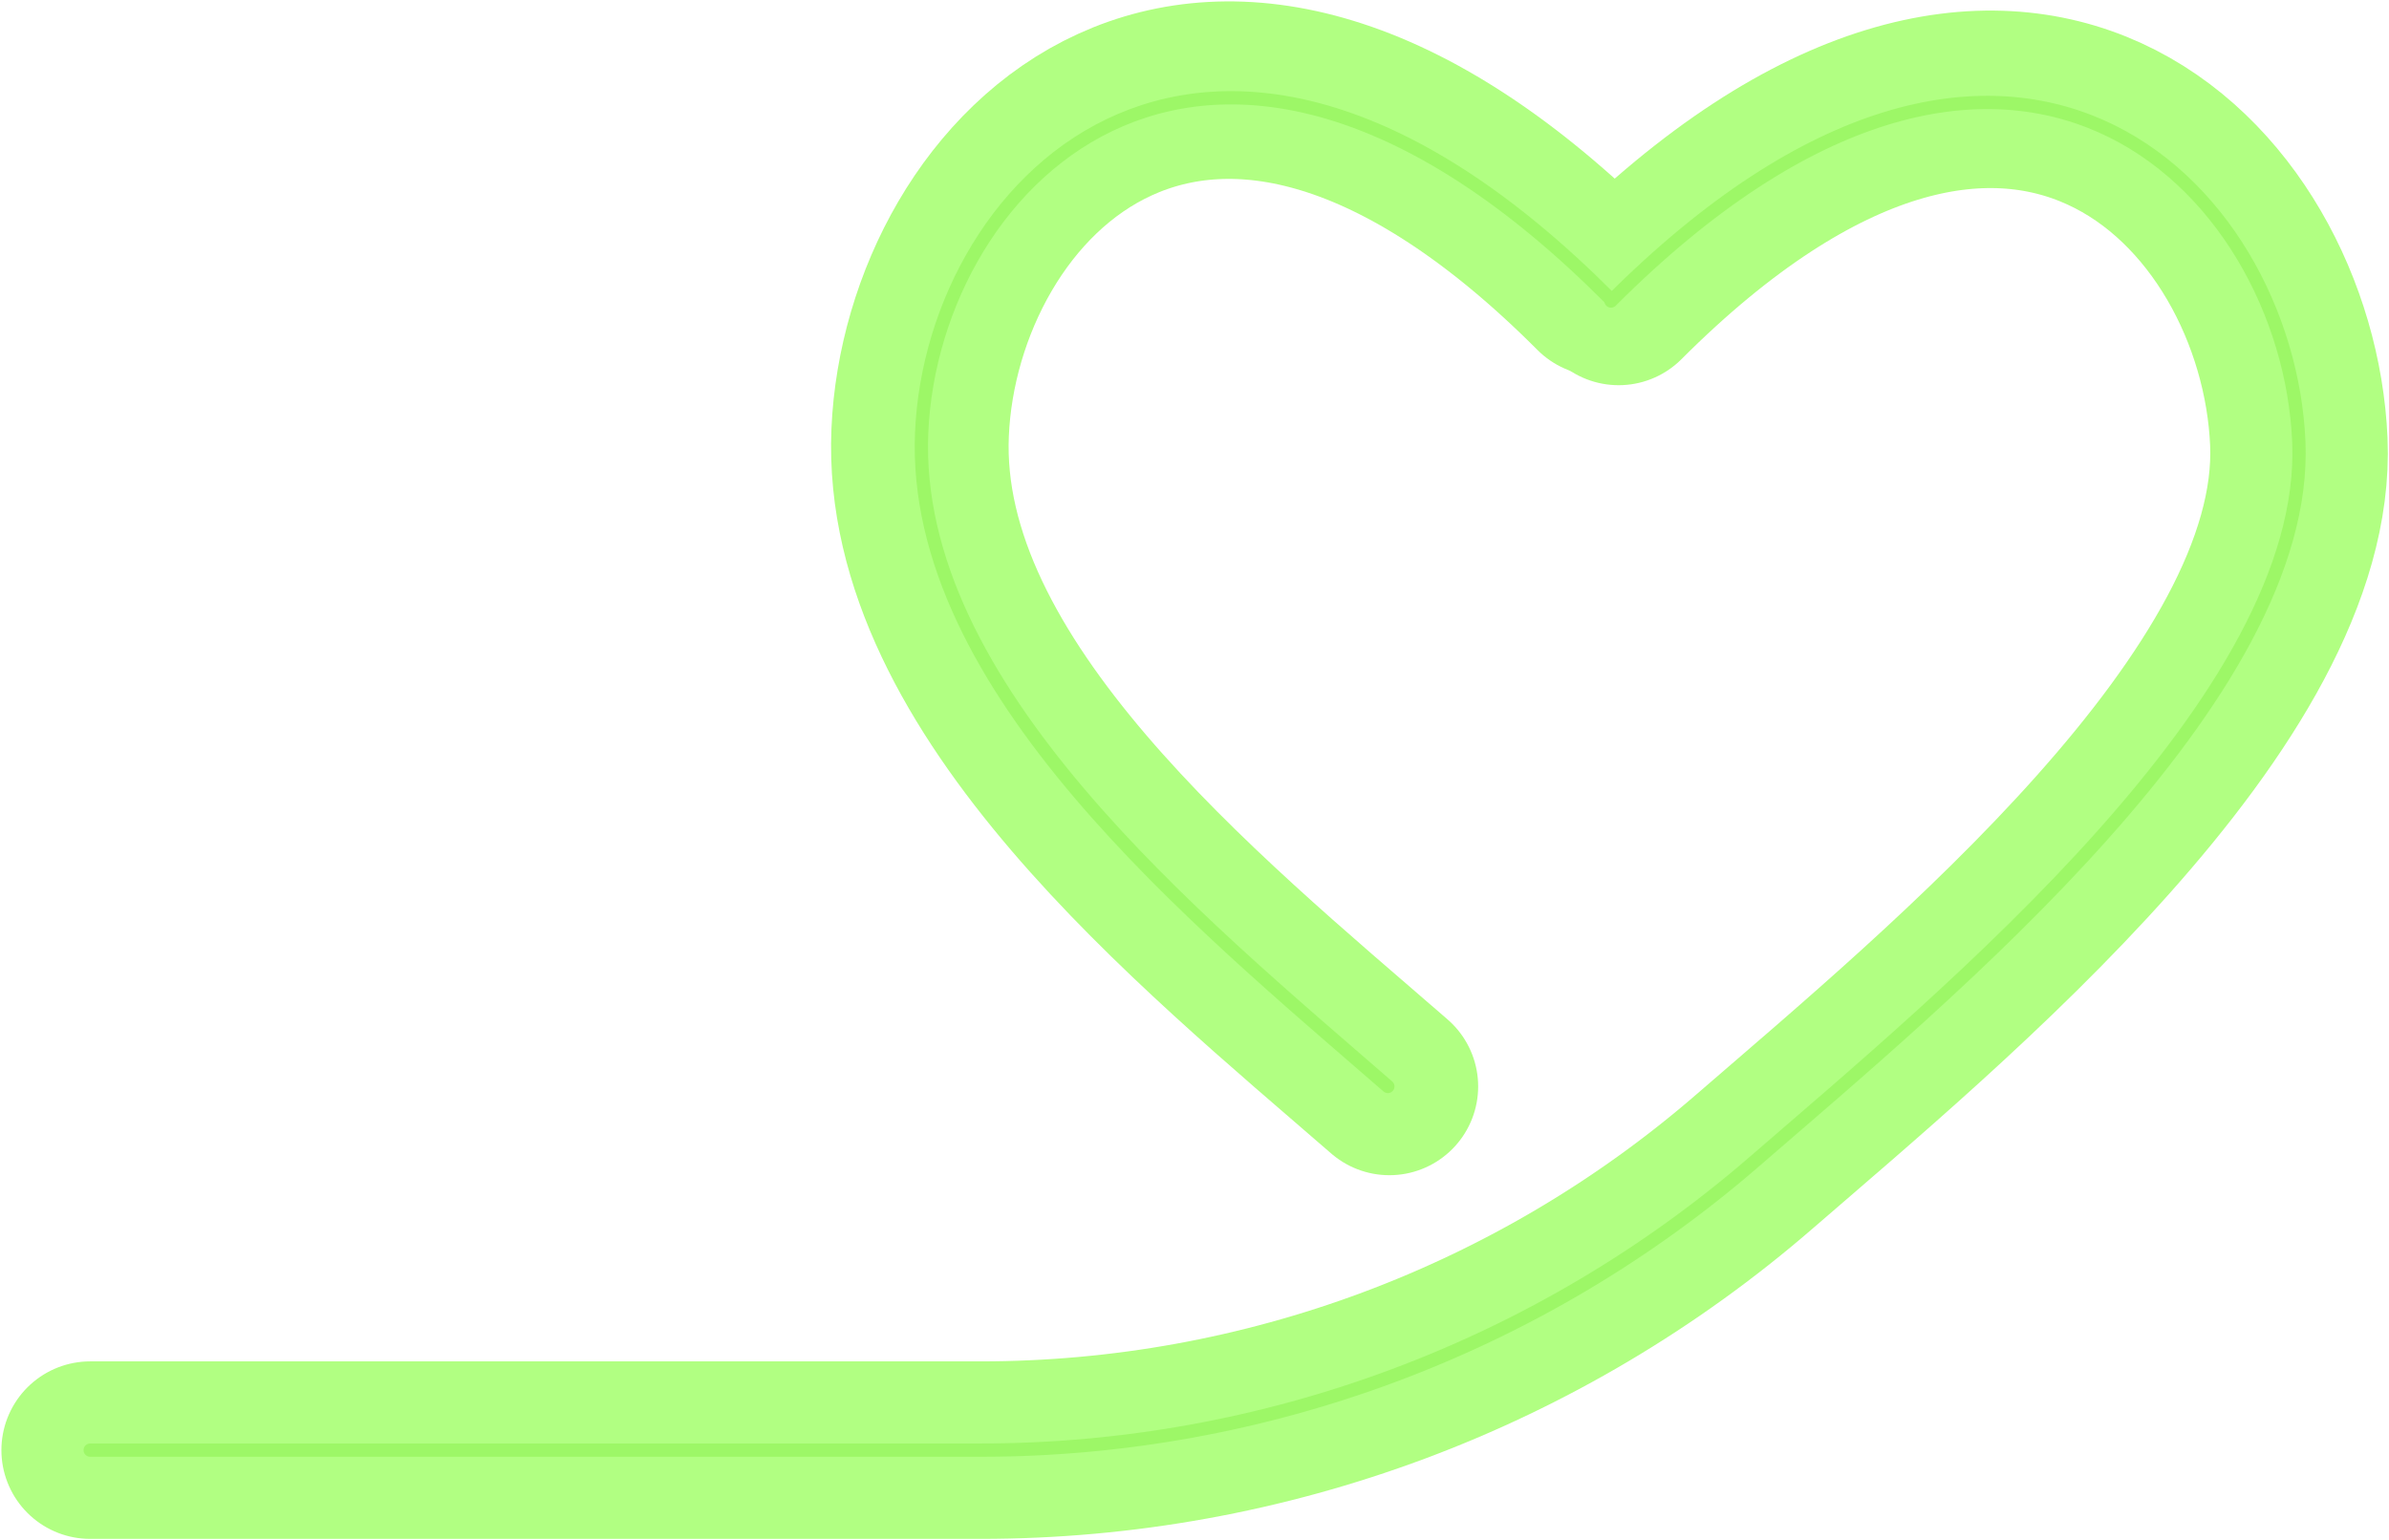 <?xml version="1.0" encoding="UTF-8"?> <svg xmlns="http://www.w3.org/2000/svg" width="1563" height="1008" viewBox="0 0 1563 1008" fill="none"><path d="M909 711.006C783.552 602.148 594.82 449.911 602 283.006C609.174 116.247 786.454 -73.253 1047 188.006" stroke="#B1FF82" stroke-width="116.163" stroke-linecap="round" stroke-linejoin="round"></path><path d="M1059 194.006C1320.11 -67.248 1496.81 122.251 1504 289.006C1511.2 455.907 1273.72 651.151 1148 760.006V760.006C1007.4 881.902 827.56 949.006 641.478 949.006H59" stroke="#B1FF82" stroke-width="116.163" stroke-linecap="round" stroke-linejoin="round"></path><path d="M908.001 711.006C782.756 602.187 595.832 449.851 603.001 283.006C610.163 116.307 792.876 -66.16 1053 195.006" stroke="#9DF767" stroke-width="8.687" stroke-linecap="round" stroke-linejoin="round"></path><path d="M1054 197.006C1315.11 -64.374 1496.81 122.17 1504 289.006C1511.2 455.987 1273.72 651.098 1148 760.006V760.006C1007.4 881.902 827.56 949.006 641.478 949.006H59" stroke="#9DF767" stroke-width="8.687" stroke-linecap="round" stroke-linejoin="round"></path></svg> 
